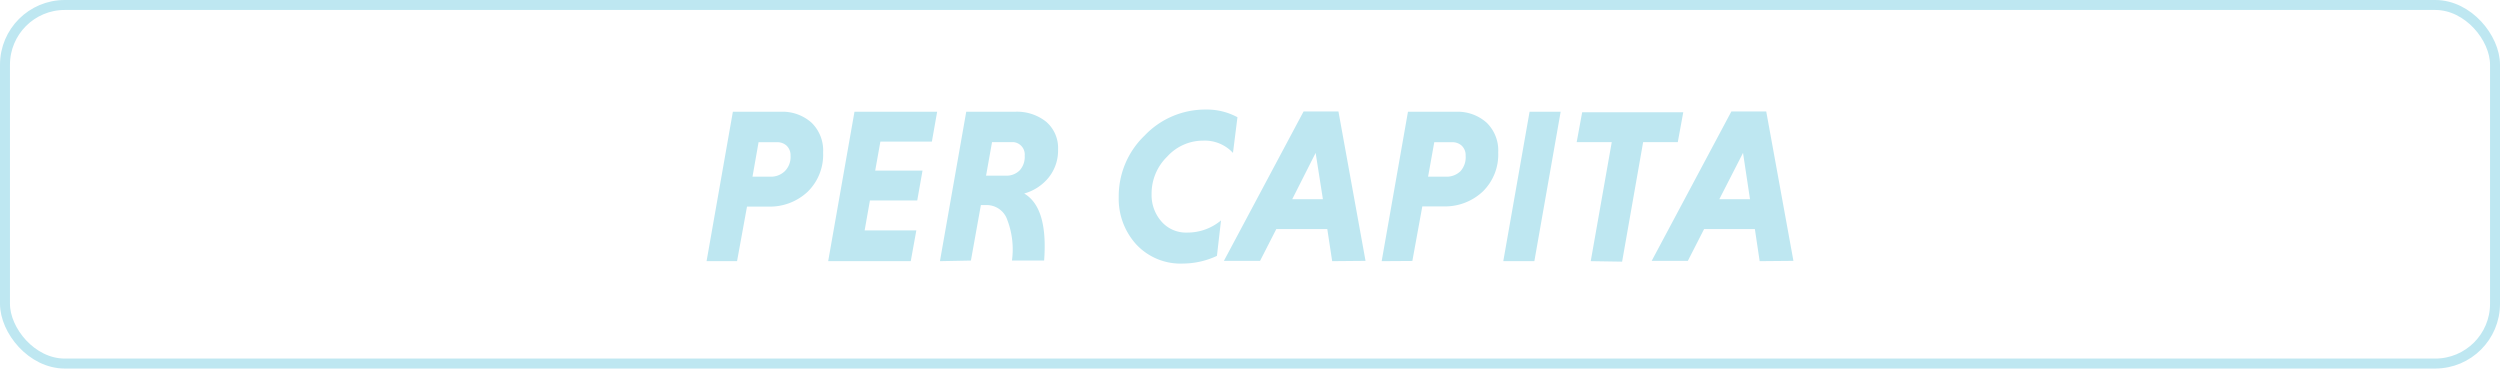 <svg id="Camada_1" data-name="Camada 1" xmlns="http://www.w3.org/2000/svg" viewBox="0 0 251 37"><defs><style>.cls-1{fill:none;stroke:#bee7f1;stroke-miterlimit:10;}.cls-2{fill:#bee7f1;}</style></defs><rect class="cls-1" x="0.5" y="0.5" width="250" height="36" rx="6"/><path class="cls-2" d="M70.94,26.22l2.64-15h4.8a4.38,4.38,0,0,1,3.09,1.09,3.88,3.88,0,0,1,1.17,3,5.19,5.19,0,0,1-1.55,3.94,5.53,5.53,0,0,1-4,1.49H75l-1,5.48Zm8.43-10.58a1.32,1.32,0,0,0-.38-1,1.36,1.36,0,0,0-1-.36H76.16l-.61,3.46h1.82a2,2,0,0,0,1.42-.55A2,2,0,0,0,79.37,15.64Z"/><path class="cls-2" d="M91.44,26.22H83.15l2.64-15h8.3l-.53,3H88.39l-.52,2.91h4.75l-.53,3H87.34l-.53,3H92Z"/><path class="cls-2" d="M94.37,26.22l2.64-15h4.88a4.69,4.69,0,0,1,3.14,1,3.47,3.47,0,0,1,1.2,2.79,4.33,4.33,0,0,1-1,2.88,4.85,4.85,0,0,1-2.4,1.54q2.4,1.41,2,6.73H101.6a8.26,8.26,0,0,0-.46-4.06,2.18,2.18,0,0,0-2-1.51h-.66l-1,5.57Zm8.51-10.58a1.25,1.25,0,0,0-1.12-1.37H99.6L99,17.64H101a1.88,1.88,0,0,0,1.38-.54A2,2,0,0,0,102.88,15.64Z"/><path class="cls-2" d="M122.59,22.13l-.41,3.56a8.12,8.12,0,0,1-3.39.77,6.07,6.07,0,0,1-4.7-1.91,6.8,6.8,0,0,1-1.77-4.78,8.43,8.43,0,0,1,2.6-6.16A8.39,8.39,0,0,1,121.09,11a6.41,6.41,0,0,1,3.15.77l-.45,3.58a3.86,3.86,0,0,0-3-1.23,4.85,4.85,0,0,0-3.6,1.6,5.17,5.17,0,0,0-1.57,3.76,4,4,0,0,0,1,2.77,3.26,3.26,0,0,0,2.55,1.1A5.24,5.24,0,0,0,122.59,22.13Z"/><path class="cls-2" d="M133.75,26.22,133.26,23h-5.12l-1.63,3.19h-3.63l8-15h3.5l2.72,15Zm-1.66-10.87L129.74,20h3.08Z"/><path class="cls-2" d="M138.72,26.22l2.64-15h4.8a4.38,4.38,0,0,1,3.09,1.09,3.88,3.88,0,0,1,1.17,3,5.18,5.18,0,0,1-1.55,3.92,5.53,5.53,0,0,1-4,1.49H142.8l-1,5.48Zm8.43-10.58a1.32,1.32,0,0,0-.38-1,1.36,1.36,0,0,0-1-.36H144l-.62,3.46h1.83a2,2,0,0,0,1.42-.55A2.08,2.08,0,0,0,147.15,15.64Z"/><path class="cls-2" d="M150.93,26.22l2.64-15h3.12l-2.64,15Z"/><path class="cls-2" d="M159.71,26.22l2.11-11.95H158.3l.55-3H169l-.55,3h-3.48l-2.11,12Z"/><path class="cls-2" d="M176.67,26.22,176.19,23h-5.1l-1.63,3.19h-3.63l8-15h3.5l2.73,15ZM175,15.35,172.62,20h3.08Z"/></svg>